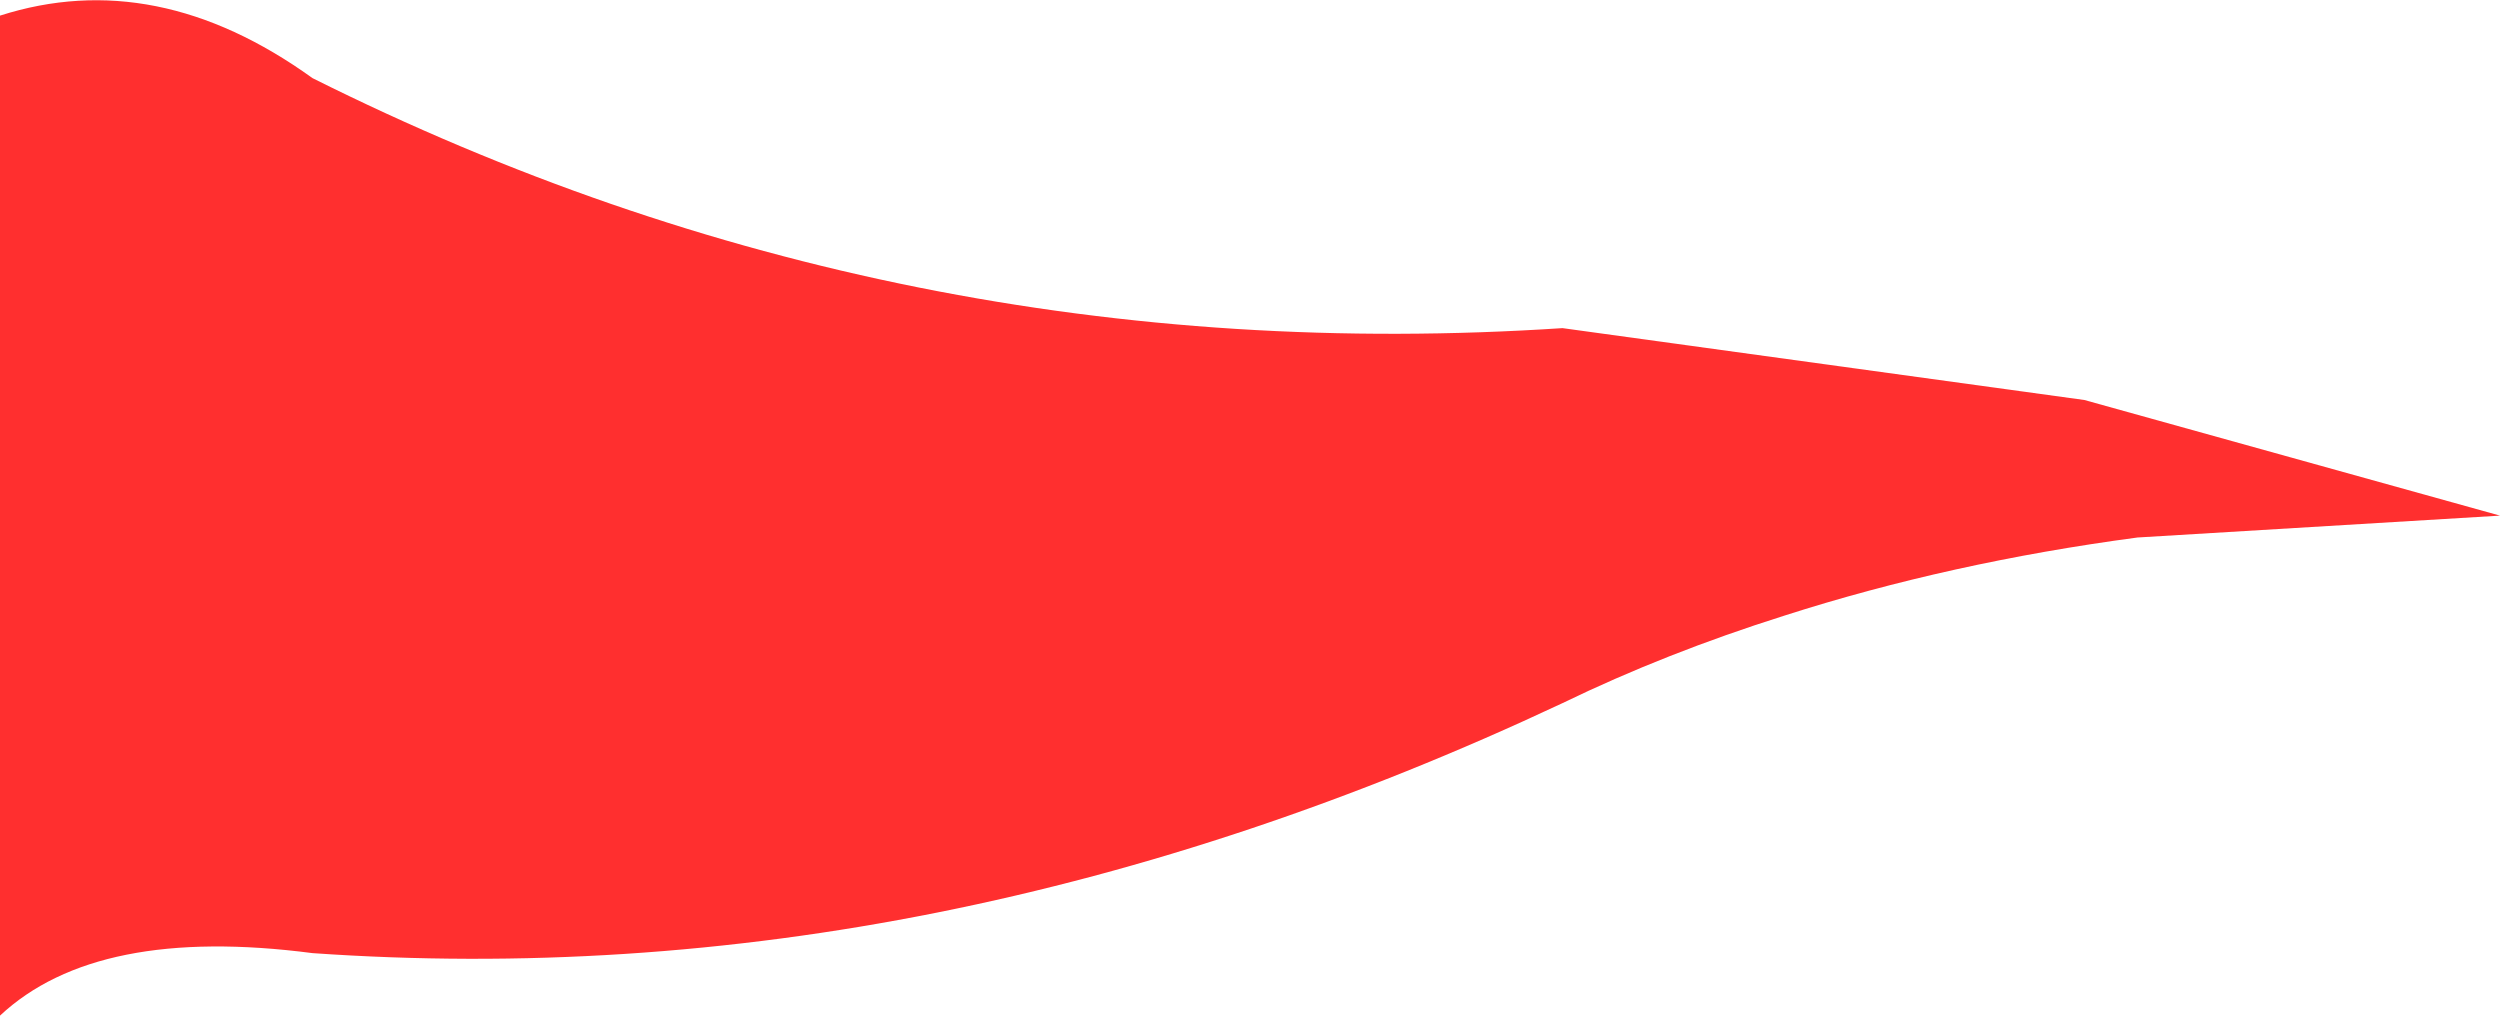 <?xml version="1.0" encoding="UTF-8" standalone="no"?>
<svg xmlns:xlink="http://www.w3.org/1999/xlink" height="16.25px" width="40.0px" xmlns="http://www.w3.org/2000/svg">
  <g transform="matrix(1.0, 0.0, 0.0, 1.0, -1.0, -1.75)">
    <path d="M35.2 10.35 Q32.2 10.75 29.55 11.6 27.65 12.2 26.0 13.0 16.0 17.7 6.0 17.0 2.55 16.55 1.0 18.0 L1.0 2.0 Q3.5 1.2 6.0 3.0 15.4 7.7 26.0 7.0 L34.35 8.15 41.0 10.0 35.2 10.35" fill="#ff2f2f" fill-rule="evenodd" stroke="none"/>
  </g>
</svg>
